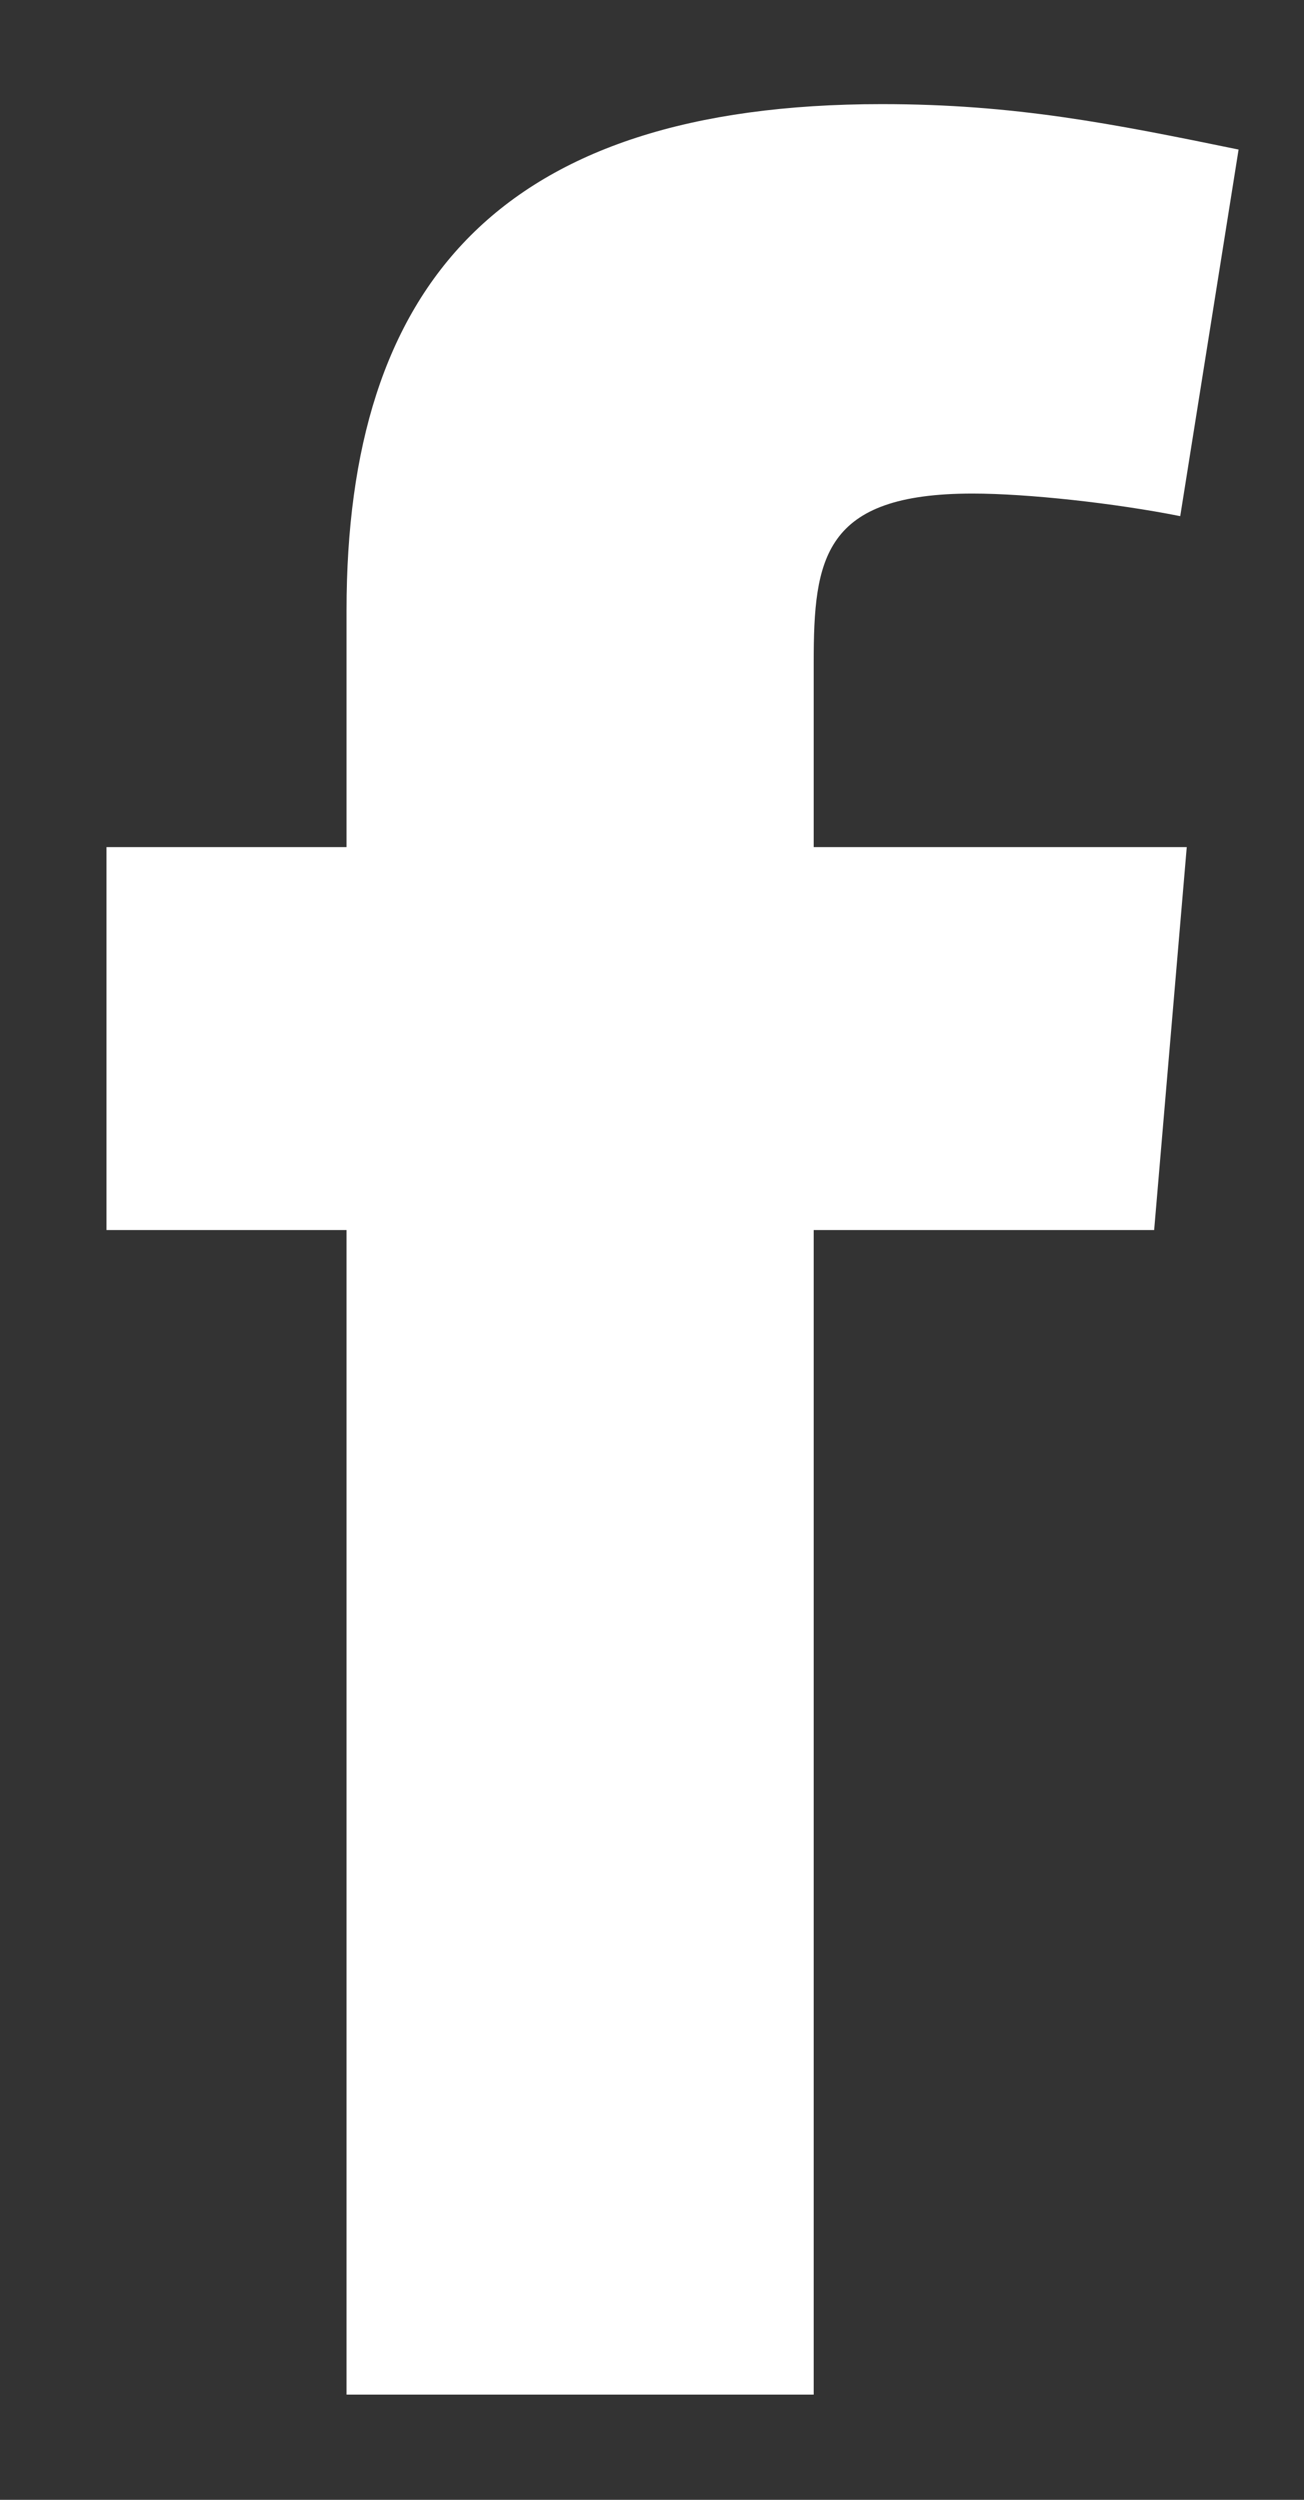 <svg width="12" height="23" viewBox="0 0 12 23" fill="none" xmlns="http://www.w3.org/2000/svg">
<rect x="0" y="0" width="12" height="23" fill="#333333" stroke="none"/>
<path fill-rule="evenodd" clip-rule="evenodd" d="M10.861 4.749C10.264 4.63 9.458 4.541 8.95 4.541C7.577 4.541 7.488 5.138 7.488 6.093V7.794H10.921L10.621 11.317H7.488V22.032H3.189V11.317H0.98V7.794H3.189V5.615C3.189 2.63 4.592 0.958 8.114 0.958C9.338 0.958 10.234 1.137 11.398 1.376L10.861 4.749Z" fill="white"/>
</svg>
